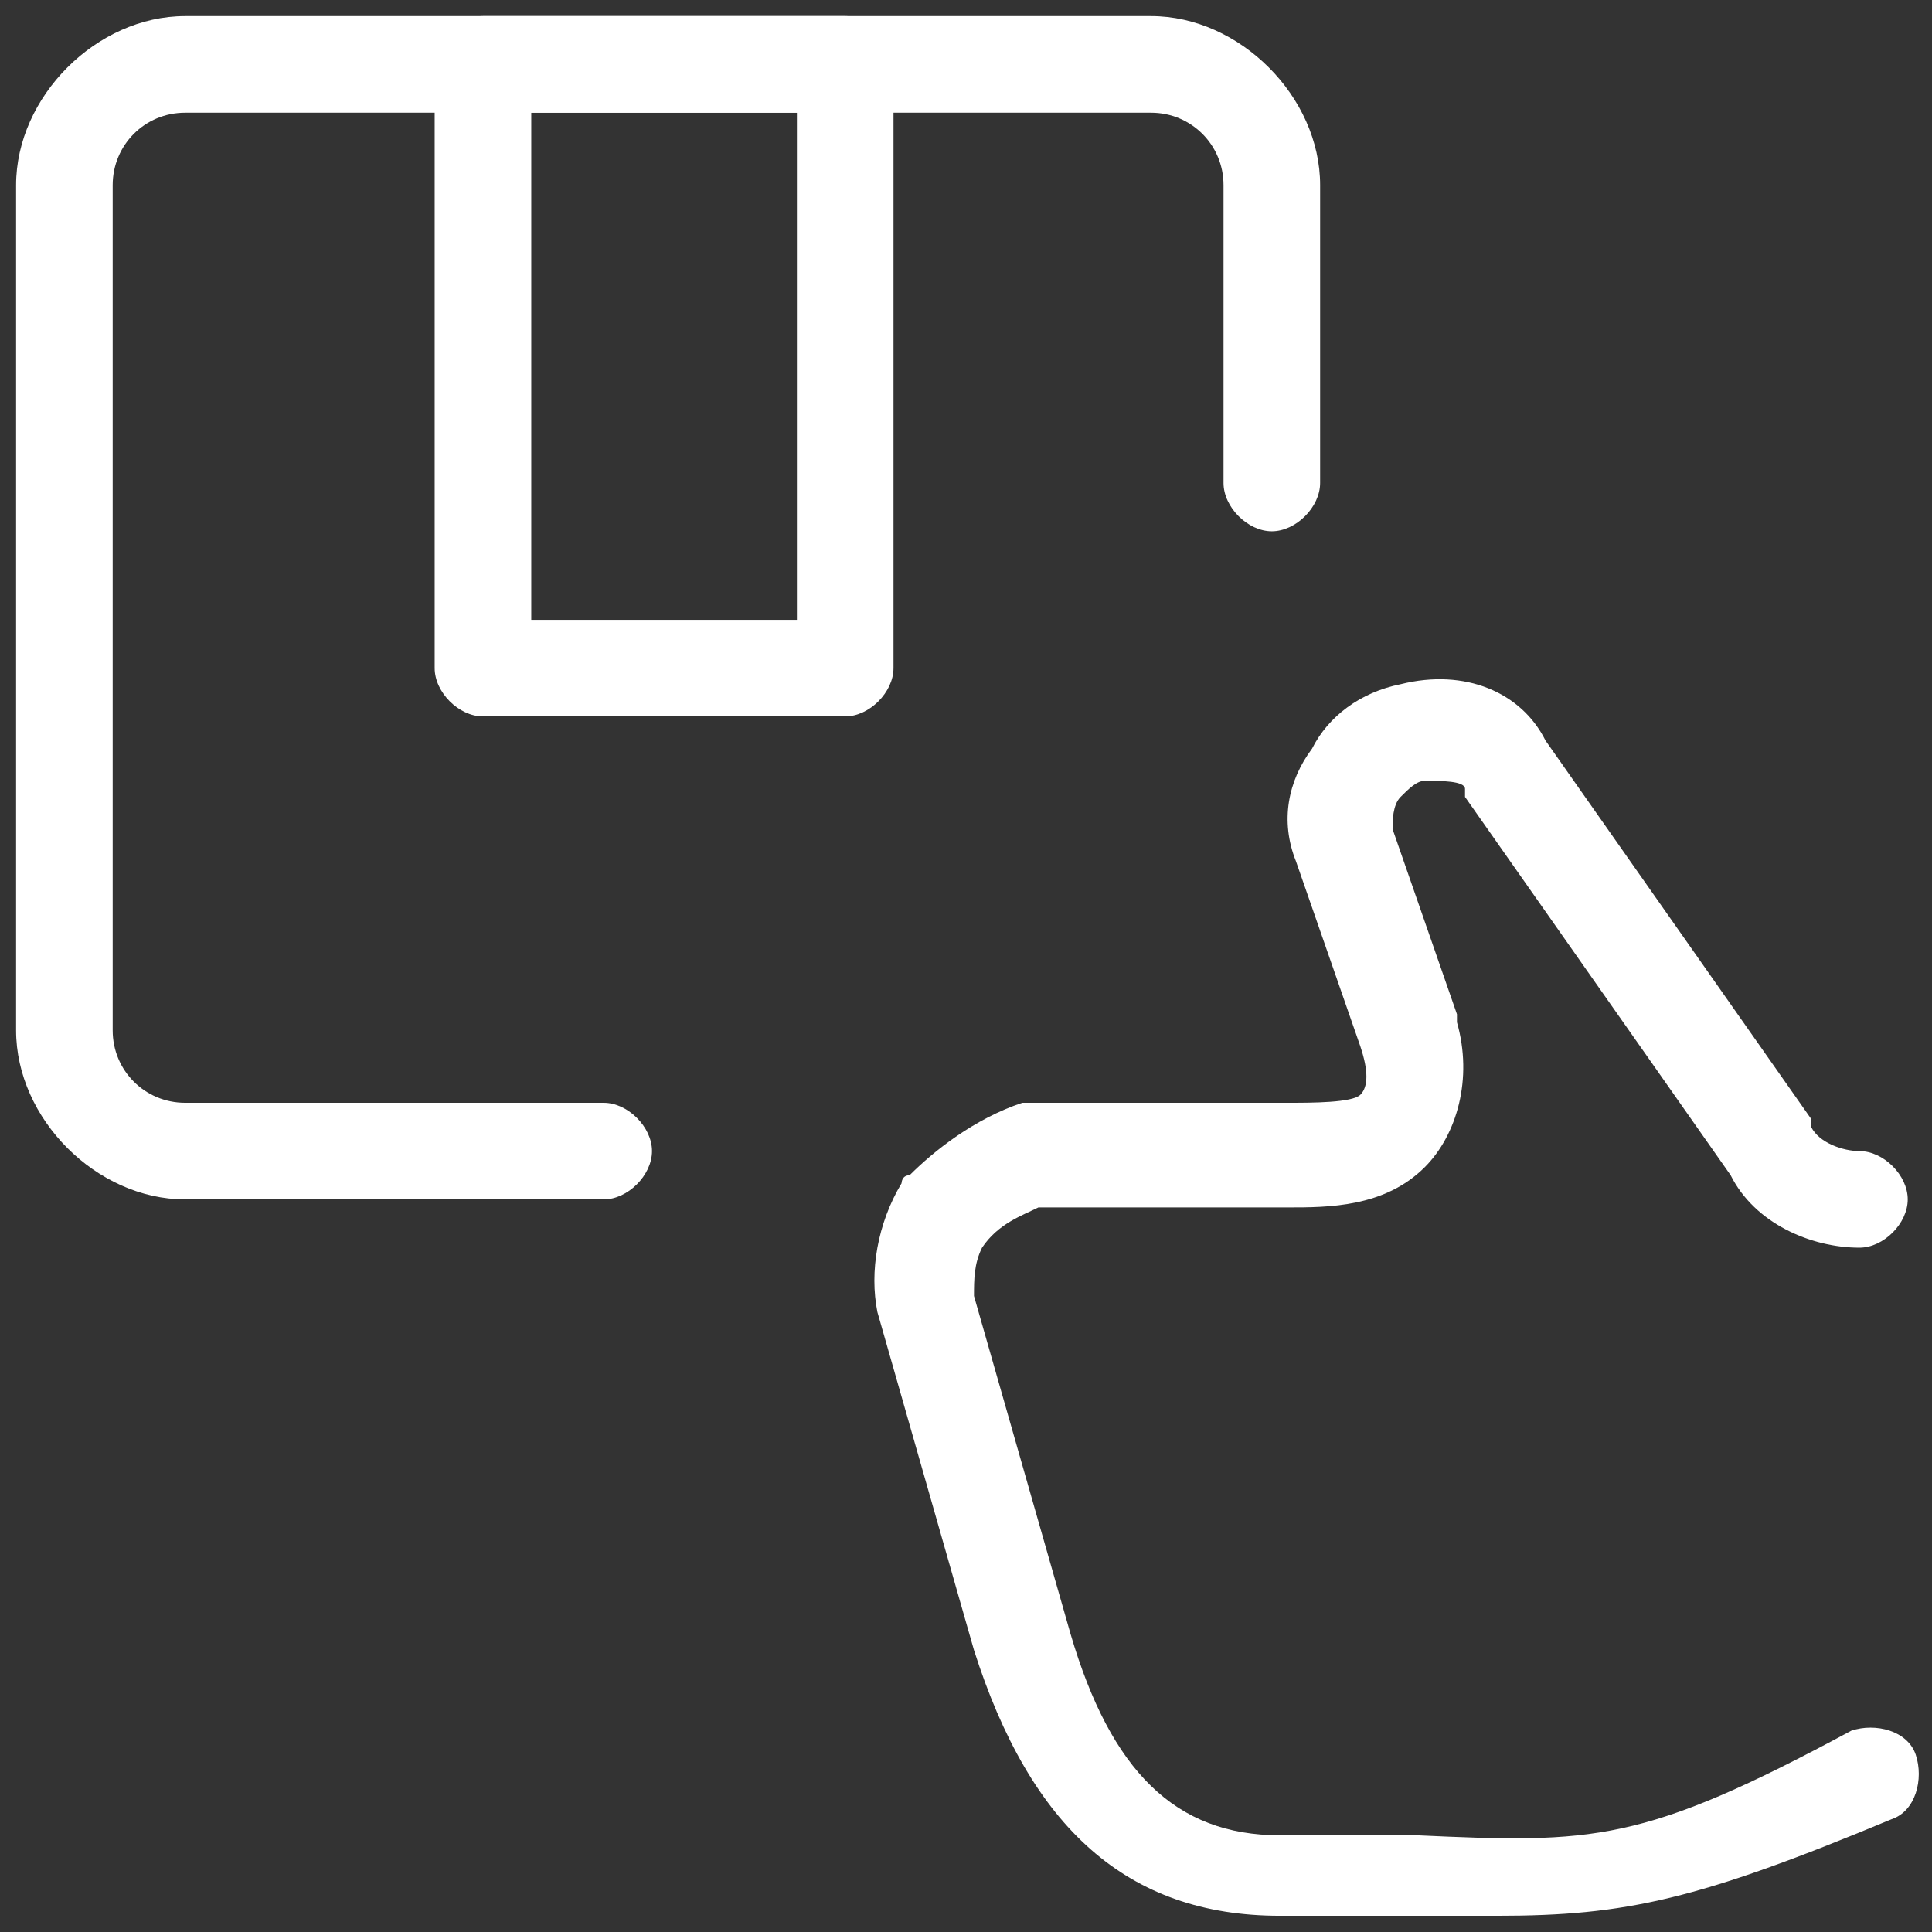 <?xml version="1.0" encoding="utf-8"?>
<!-- Generator: Adobe Illustrator 25.4.1, SVG Export Plug-In . SVG Version: 6.00 Build 0)  -->
<svg version="1.1" id="Ebene_1" xmlns="http://www.w3.org/2000/svg" xmlns:xlink="http://www.w3.org/1999/xlink" x="0px" y="0px"
	 viewBox="0 0 140 140" style="enable-background:new 0 0 140 140;" xml:space="preserve">
<rect x="0" y="0" width="140" height="140" fill="#333333" stroke="none"/>
<style type="text/css">
	.st0{fill:#FFFFFF;}
</style>
<g transform="matrix(5.833,0,0,5.833,0,0)">
	<g>
		<path class="st0" d="M7.5,14.9H2.3c-1.1,0-2.1-1-2.1-2.1V2.3c0-1.1,1-2.1,2.1-2.1h12c1.1,0,2.1,1,2.1,2.1V6c0,0.3-0.3,0.6-0.6,0.6
			c-0.3,0-0.6-0.3-0.6-0.6V2.3c0-0.5-0.4-0.9-0.9-0.9h-12c-0.5,0-0.9,0.4-0.9,0.9v10.5c0,0.5,0.4,0.9,0.9,0.9h5.2
			c0.3,0,0.6,0.3,0.6,0.6C8.1,14.6,7.8,14.9,7.5,14.9z"/>
		<path class="st0" d="M18.6,23.8c-0.3,0-0.6,0-1,0c-0.5,0-1,0-1.7,0c-1.9,0-3.1-1.1-3.8-3.3l-1.2-4.2c0,0,0,0,0,0
			c-0.1-0.5,0-1.1,0.3-1.6c0,0,0-0.1,0.1-0.1c0.3-0.3,0.8-0.7,1.4-0.9c0,0,0.1,0,0.1,0H16c0.3,0,0.8,0,0.9-0.1
			c0.1-0.1,0.1-0.3,0-0.6l-0.8-2.3c-0.2-0.5-0.1-1,0.2-1.4c0.2-0.4,0.6-0.7,1.1-0.8c0.8-0.2,1.5,0.1,1.8,0.7l3.3,4.7c0,0,0,0,0,0.1
			c0.1,0.2,0.4,0.3,0.6,0.3c0.3,0,0.6,0.3,0.6,0.6c0,0.3-0.3,0.6-0.6,0.6c-0.6,0-1.3-0.3-1.6-0.9l-3.3-4.7c0,0,0,0,0-0.1
			c0-0.1-0.3-0.1-0.5-0.1c0,0,0,0,0,0c-0.1,0-0.2,0.1-0.3,0.2c-0.1,0.1-0.1,0.3-0.1,0.4l0.8,2.3c0,0,0,0,0,0.1
			c0.2,0.7,0,1.4-0.4,1.8c-0.5,0.5-1.2,0.5-1.7,0.5h-3.1c-0.2,0.1-0.5,0.2-0.7,0.5c-0.1,0.2-0.1,0.4-0.1,0.6l1.2,4.2
			c0.5,1.7,1.3,2.5,2.6,2.5c0.7,0,1.2,0,1.7,0c2.2,0.1,2.8,0.1,5.4-1.3c0.3-0.1,0.7,0,0.8,0.3c0.1,0.3,0,0.7-0.3,0.8
			C21.1,23.6,20.2,23.8,18.6,23.8z"/>
		<path class="st0" d="M10.5,8.9H6c-0.3,0-0.6-0.3-0.6-0.6V0.8c0-0.3,0.3-0.6,0.6-0.6h4.5c0.3,0,0.6,0.3,0.6,0.6v7.5
			C11.1,8.6,10.8,8.9,10.5,8.9z M6.6,7.7h3.3V1.4H6.6V7.7z"/>
	</g>
</g>
</svg>

